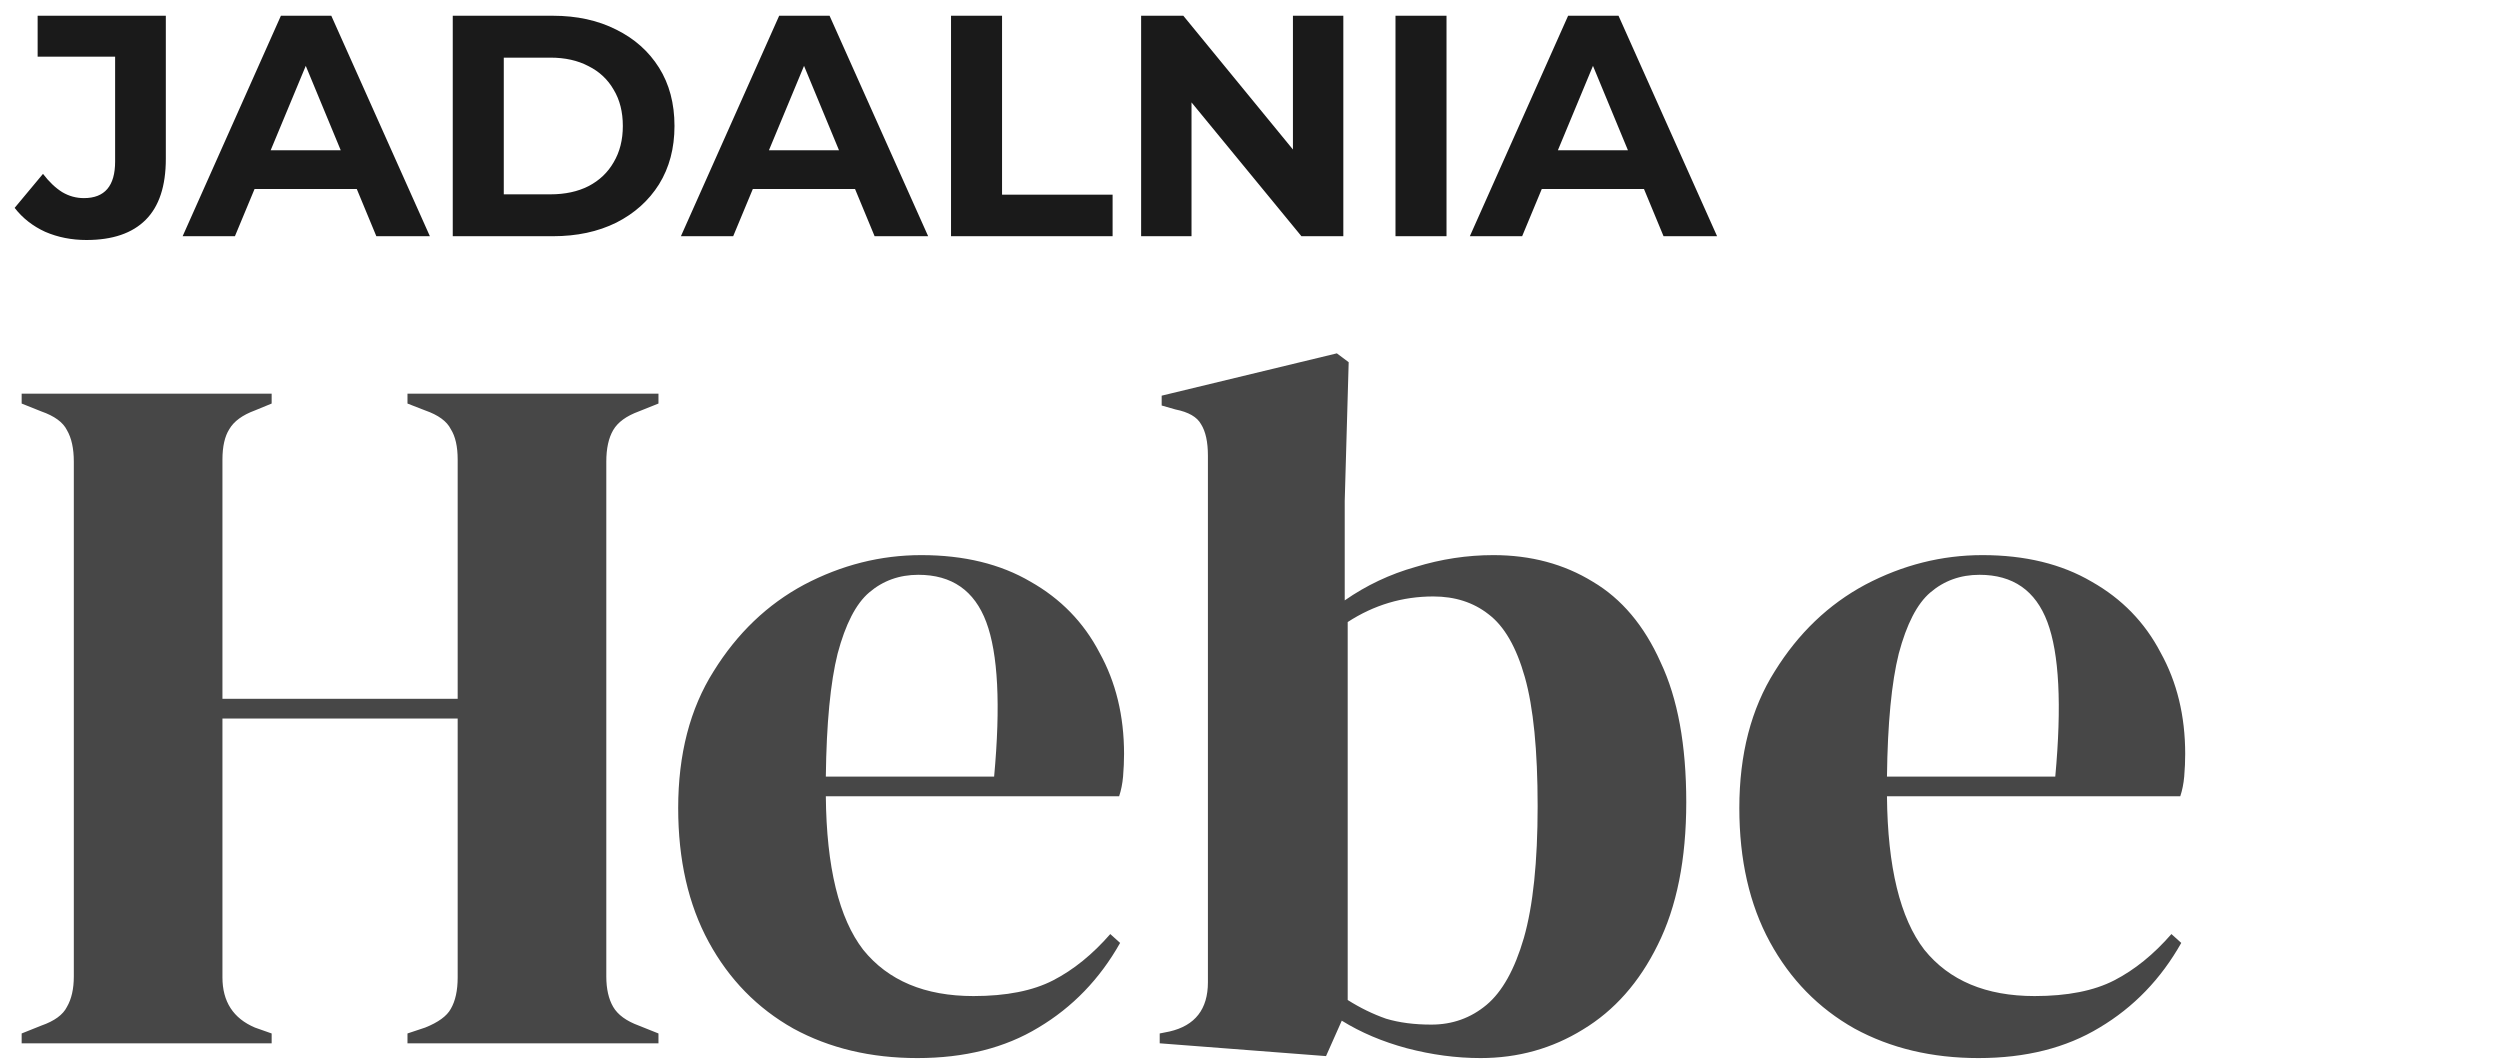 <svg width="127" height="54" viewBox="0 0 127 54" fill="none" xmlns="http://www.w3.org/2000/svg">
<path d="M4.392 12.192C3.635 12.192 2.936 12.053 2.296 11.776C1.667 11.488 1.149 11.083 0.744 10.56L2.184 8.832C2.493 9.237 2.819 9.547 3.16 9.76C3.501 9.963 3.869 10.064 4.264 10.064C5.32 10.064 5.848 9.445 5.848 8.208V2.88H1.912V0.8H8.424V8.064C8.424 9.451 8.083 10.485 7.4 11.168C6.717 11.851 5.715 12.192 4.392 12.192ZM9.278 12L14.27 0.8H16.83L21.838 12H19.118L15.022 2.112H16.046L11.934 12H9.278ZM11.774 9.6L12.462 7.632H18.222L18.926 9.6H11.774ZM23 12V0.8H28.088C29.304 0.8 30.376 1.035 31.304 1.504C32.232 1.963 32.957 2.608 33.48 3.44C34.002 4.272 34.264 5.259 34.264 6.4C34.264 7.531 34.002 8.517 33.48 9.36C32.957 10.192 32.232 10.843 31.304 11.312C30.376 11.771 29.304 12 28.088 12H23ZM25.592 9.872H27.96C28.706 9.872 29.352 9.733 29.896 9.456C30.451 9.168 30.877 8.763 31.176 8.24C31.485 7.717 31.64 7.104 31.64 6.4C31.64 5.685 31.485 5.072 31.176 4.56C30.877 4.037 30.451 3.637 29.896 3.36C29.352 3.072 28.706 2.928 27.96 2.928H25.592V9.872ZM34.59 12L39.582 0.8H42.142L47.15 12H44.43L40.334 2.112H41.358L37.246 12H34.59ZM37.086 9.6L37.774 7.632H43.534L44.238 9.6H37.086ZM48.312 12V0.8H50.904V9.888H56.52V12H48.312ZM57.969 12V0.8H60.113L66.721 8.864H65.681V0.8H68.241V12H66.113L59.489 3.936H60.529V12H57.969ZM70.891 12V0.8H73.483V12H70.891ZM74.668 12L79.66 0.8H82.221L87.228 12H84.508L80.412 2.112H81.436L77.325 12H74.668ZM77.165 9.6L77.853 7.632H83.612L84.317 9.6H77.165Z" fill="#1A1A1A"/>
<path d="M1.1 53V52.5L2.1 52.1C2.767 51.867 3.2 51.55 3.4 51.15C3.633 50.75 3.75 50.233 3.75 49.6V23.45C3.75 22.783 3.633 22.25 3.4 21.85C3.2 21.45 2.767 21.133 2.1 20.9L1.1 20.5V20H13.8V20.5L12.95 20.85C12.317 21.083 11.883 21.4 11.65 21.8C11.417 22.167 11.3 22.683 11.3 23.35V35.5H23.25V23.35C23.25 22.683 23.133 22.167 22.9 21.8C22.7 21.4 22.267 21.083 21.6 20.85L20.7 20.5V20H33.45V20.5L32.45 20.9C31.817 21.133 31.383 21.45 31.15 21.85C30.917 22.25 30.8 22.783 30.8 23.45V49.6C30.8 50.233 30.917 50.75 31.15 51.15C31.383 51.55 31.817 51.867 32.45 52.1L33.45 52.5V53H20.7V52.5L21.6 52.2C22.267 51.933 22.7 51.617 22.9 51.25C23.133 50.85 23.25 50.317 23.25 49.65V36.5H11.3V49.65C11.3 50.883 11.85 51.733 12.95 52.2L13.8 52.5V53H1.1ZM46.802 28.2C48.969 28.2 50.819 28.65 52.352 29.55C53.885 30.417 55.052 31.617 55.852 33.15C56.685 34.65 57.102 36.367 57.102 38.3C57.102 38.667 57.085 39.05 57.052 39.45C57.019 39.817 56.952 40.15 56.852 40.45H41.952C41.985 44.05 42.619 46.65 43.852 48.25C45.119 49.817 46.985 50.6 49.452 50.6C51.119 50.6 52.469 50.333 53.502 49.8C54.535 49.267 55.502 48.483 56.402 47.45L56.902 47.9C55.869 49.733 54.485 51.167 52.752 52.2C51.052 53.233 49.002 53.75 46.602 53.75C44.235 53.75 42.135 53.25 40.302 52.25C38.469 51.217 37.035 49.75 36.002 47.85C34.969 45.95 34.452 43.683 34.452 41.05C34.452 38.317 35.052 36 36.252 34.1C37.452 32.167 38.985 30.7 40.852 29.7C42.752 28.7 44.735 28.2 46.802 28.2ZM46.652 29.2C45.685 29.2 44.852 29.5 44.152 30.1C43.485 30.667 42.952 31.7 42.552 33.2C42.185 34.667 41.985 36.75 41.952 39.45H50.502C50.835 35.817 50.702 33.2 50.102 31.6C49.502 30 48.352 29.2 46.652 29.2ZM67.362 53.65L58.913 53V52.5L59.413 52.4C60.712 52.1 61.362 51.267 61.362 49.9V23.15C61.362 22.45 61.246 21.917 61.013 21.55C60.812 21.183 60.379 20.933 59.712 20.8L59.013 20.6V20.1L67.912 17.95L68.513 18.4L68.312 25.45V30.5C69.412 29.733 70.612 29.167 71.912 28.8C73.213 28.4 74.529 28.2 75.862 28.2C77.763 28.2 79.446 28.65 80.912 29.55C82.379 30.417 83.529 31.783 84.362 33.65C85.229 35.483 85.662 37.85 85.662 40.75C85.662 43.65 85.179 46.067 84.213 48C83.279 49.9 82.013 51.333 80.412 52.3C78.846 53.267 77.112 53.75 75.213 53.75C73.979 53.75 72.729 53.583 71.463 53.25C70.229 52.917 69.129 52.45 68.162 51.85L67.362 53.65ZM72.713 52.05C73.779 52.05 74.713 51.717 75.513 51.05C76.312 50.383 76.946 49.25 77.412 47.65C77.879 46.017 78.112 43.783 78.112 40.95C78.112 38.117 77.896 35.933 77.463 34.4C77.029 32.867 76.412 31.8 75.612 31.2C74.846 30.6 73.912 30.3 72.812 30.3C71.246 30.3 69.796 30.733 68.463 31.6V50.8C69.096 51.2 69.746 51.517 70.412 51.75C71.079 51.95 71.846 52.05 72.713 52.05ZM100.708 28.2C102.875 28.2 104.725 28.65 106.258 29.55C107.792 30.417 108.958 31.617 109.758 33.15C110.592 34.65 111.008 36.367 111.008 38.3C111.008 38.667 110.992 39.05 110.958 39.45C110.925 39.817 110.858 40.15 110.758 40.45H95.858C95.891 44.05 96.525 46.65 97.758 48.25C99.025 49.817 100.892 50.6 103.358 50.6C105.025 50.6 106.375 50.333 107.408 49.8C108.442 49.267 109.408 48.483 110.308 47.45L110.808 47.9C109.775 49.733 108.392 51.167 106.658 52.2C104.958 53.233 102.908 53.75 100.508 53.75C98.141 53.75 96.041 53.25 94.208 52.25C92.375 51.217 90.942 49.75 89.908 47.85C88.875 45.95 88.358 43.683 88.358 41.05C88.358 38.317 88.958 36 90.158 34.1C91.358 32.167 92.891 30.7 94.758 29.7C96.658 28.7 98.641 28.2 100.708 28.2ZM100.558 29.2C99.591 29.2 98.758 29.5 98.058 30.1C97.391 30.667 96.858 31.7 96.458 33.2C96.091 34.667 95.891 36.75 95.858 39.45H104.408C104.742 35.817 104.608 33.2 104.008 31.6C103.408 30 102.258 29.2 100.558 29.2Z" fill="#474747"/>
</svg>
